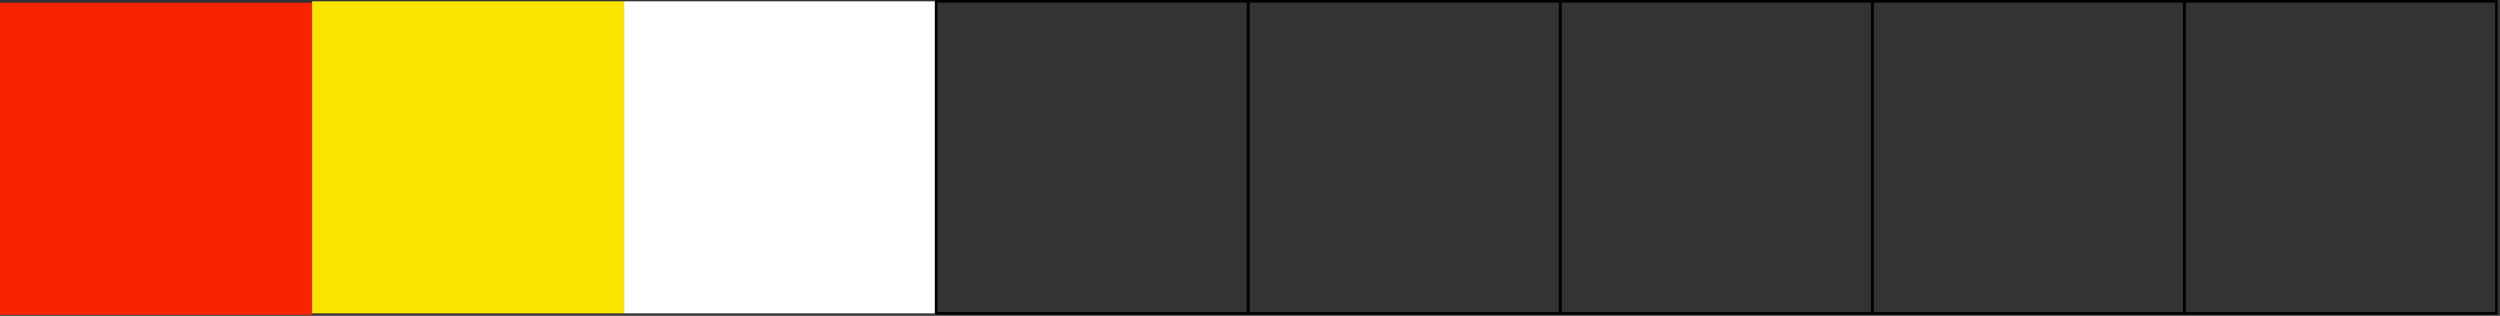 <?xml version="1.0" encoding="UTF-8" standalone="no"?>
<!DOCTYPE svg PUBLIC "-//W3C//DTD SVG 1.1//EN" "http://www.w3.org/Graphics/SVG/1.1/DTD/svg11.dtd">
<svg width="100%" height="100%" viewBox="0 0 950 120" version="1.1" xmlns="http://www.w3.org/2000/svg" xmlns:xlink="http://www.w3.org/1999/xlink" xml:space="preserve" xmlns:serif="http://www.serif.com/" style="fill-rule:evenodd;clip-rule:evenodd;stroke-linecap:round;stroke-linejoin:round;stroke-miterlimit:1.5;">
    <rect x="0" y="0" width="950" height="120" fill="#333333" stroke="none"/>
    <g transform="matrix(1,0,0,1,-765.845,-1102.88)">
        <g transform="matrix(1,0,0,1,355.12,-35.325)">
            <rect x="410.725" y="1139.25" width="118.578" height="118.578" style="fill:rgb(250,34,0);"/>
        </g>
        <g transform="matrix(1,0,0,1,473.698,-35.87)">
            <rect x="410.725" y="1139.25" width="118.578" height="118.578" style="fill:rgb(251,229,0);"/>
        </g>
        <g transform="matrix(1,0,0,1,948.011,-35.87)">
            <rect x="410.725" y="1139.25" width="118.578" height="118.578" style="fill:none;stroke:black;stroke-width:1px;"/>
        </g>
        <g transform="matrix(1,0,0,1,1066.59,-35.87)">
            <rect x="410.725" y="1139.25" width="118.578" height="118.578" style="fill:none;stroke:black;stroke-width:1px;"/>
        </g>
        <g transform="matrix(1,0,0,1,1185.17,-35.87)">
            <rect x="410.725" y="1139.25" width="118.578" height="118.578" style="fill:none;stroke:black;stroke-width:1px;"/>
        </g>
        <g transform="matrix(1,0,0,1,592.276,-35.87)">
            <rect x="410.725" y="1139.25" width="118.578" height="118.578" style="fill:white;"/>
        </g>
        <g transform="matrix(1,0,0,1,710.854,-35.87)">
            <rect x="410.725" y="1139.25" width="118.578" height="118.578" style="fill:none;stroke:black;stroke-width:1px;"/>
        </g>
        <g transform="matrix(1,0,0,1,829.432,-35.87)">
            <rect x="410.725" y="1139.25" width="118.578" height="118.578" style="fill:none;stroke:black;stroke-width:1px;"/>
        </g>
    </g>
</svg>
